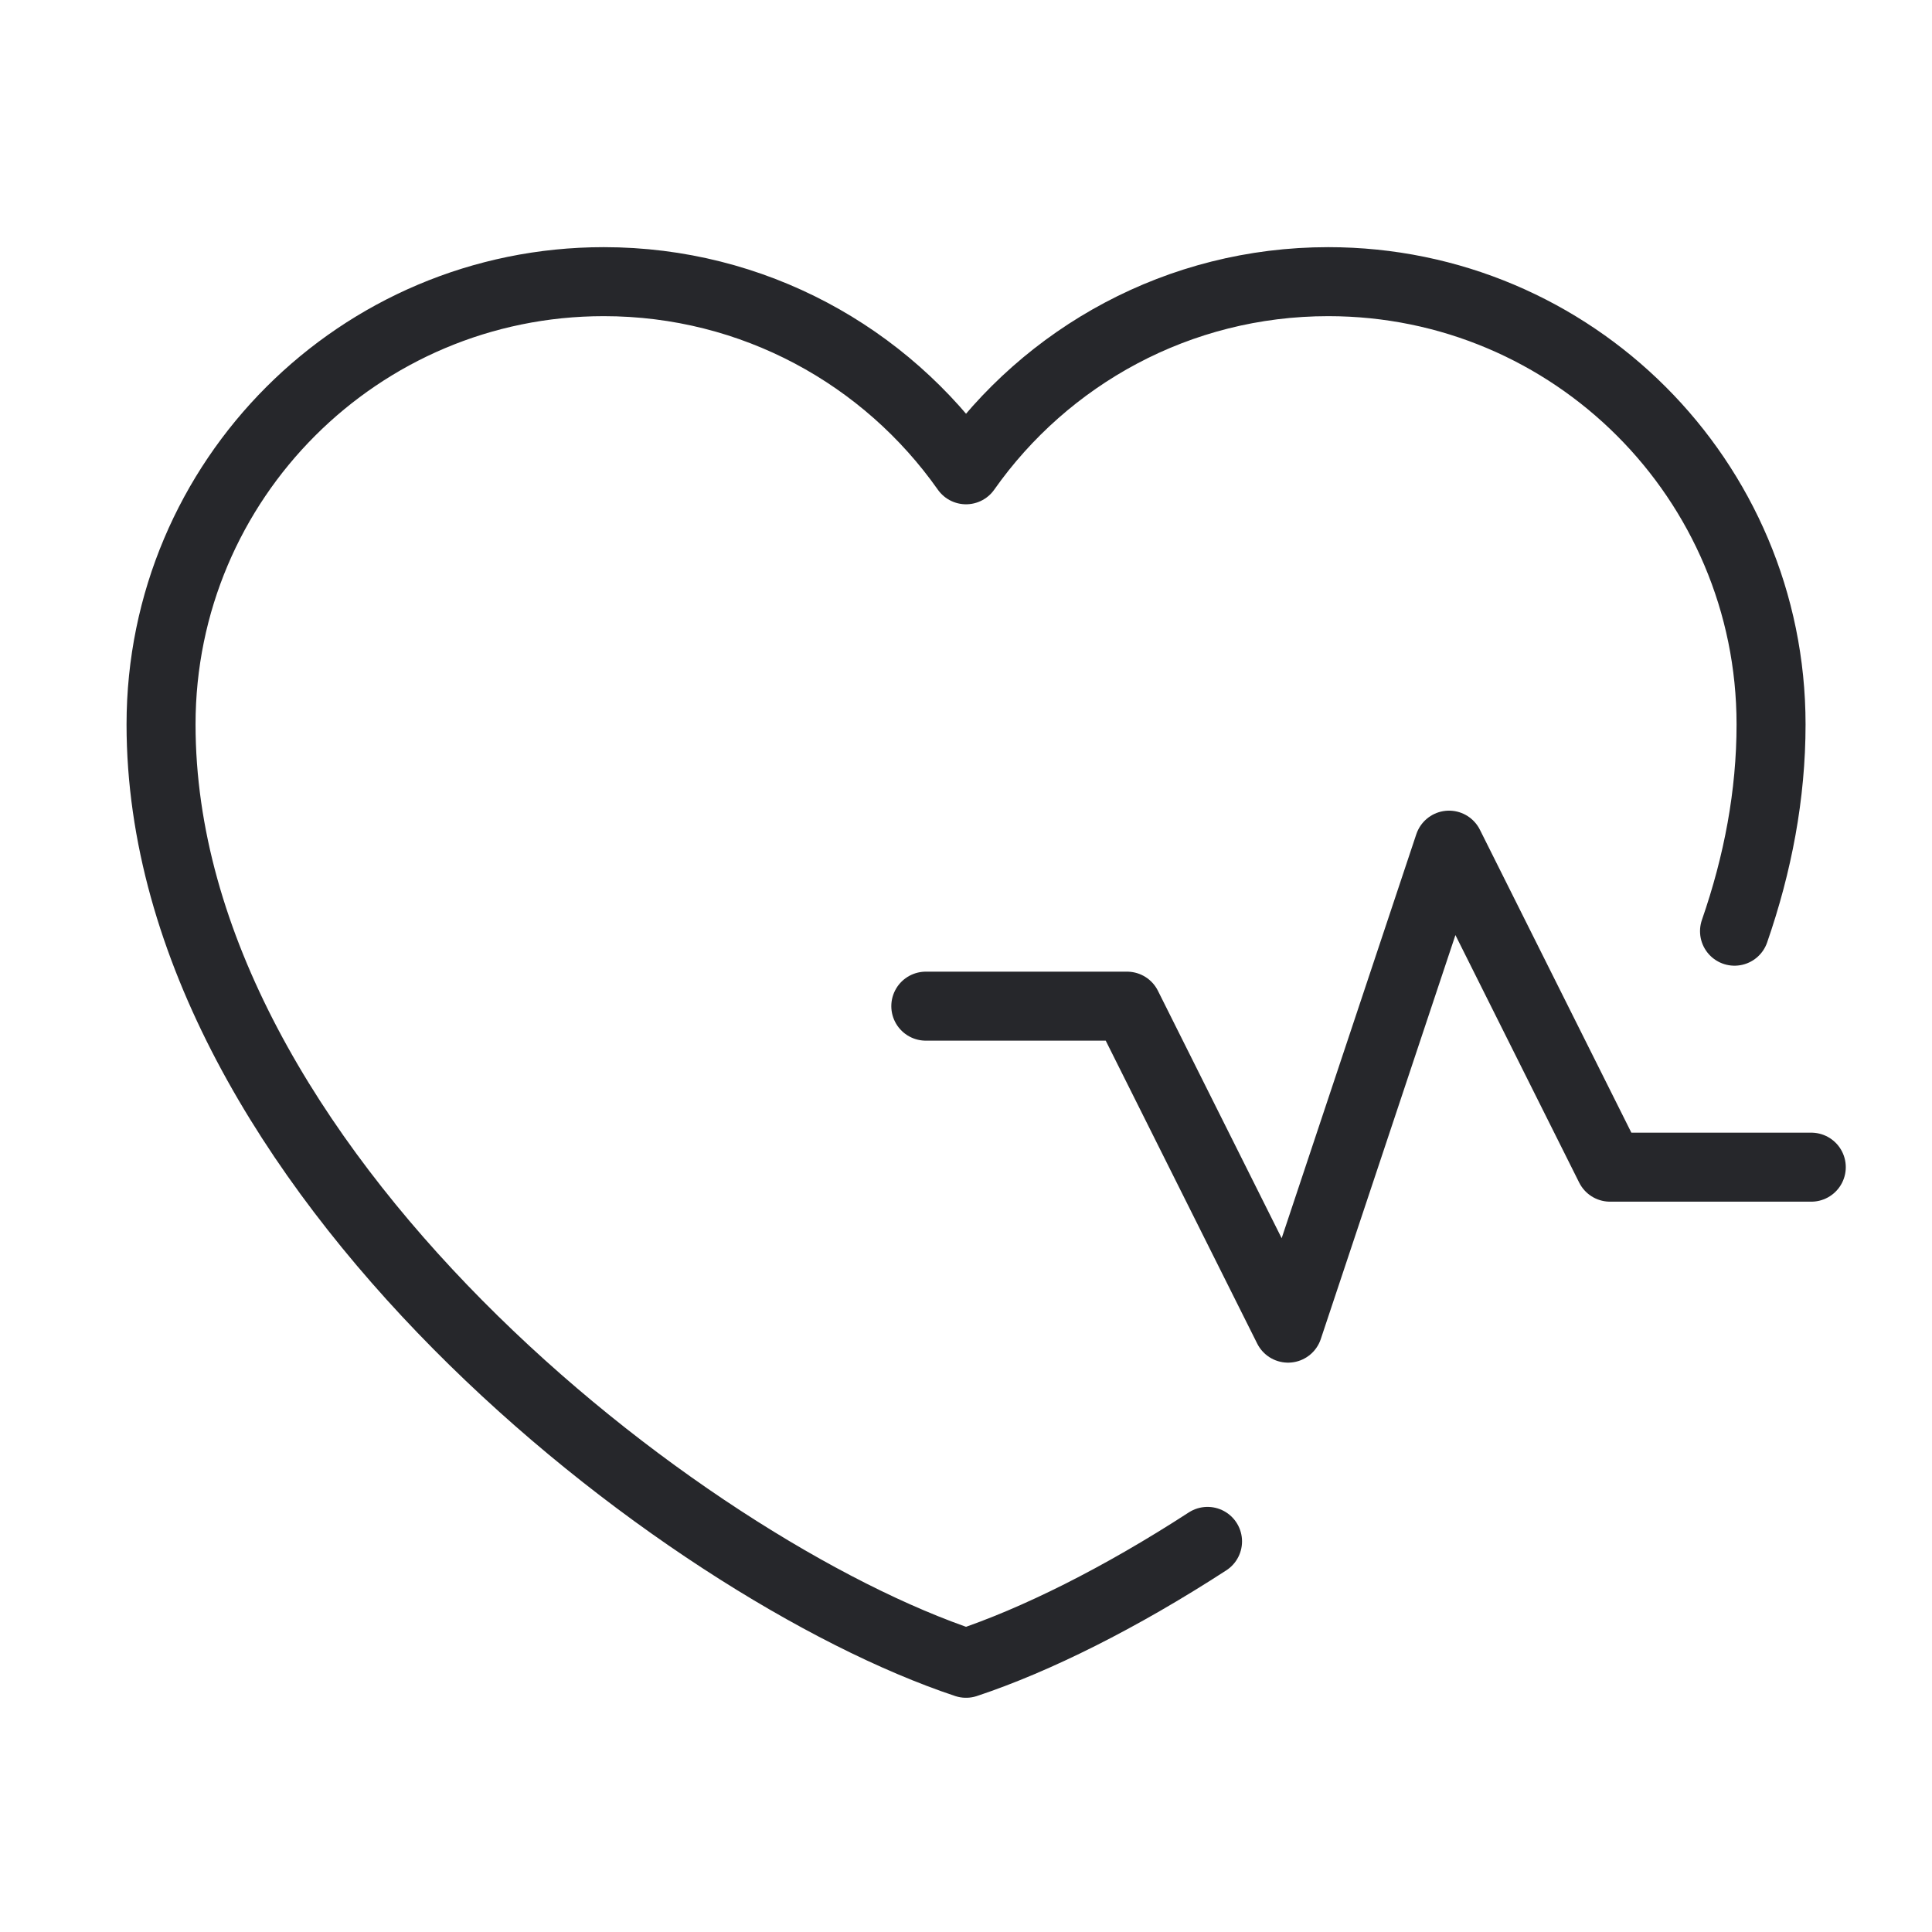 <svg width="56" height="56" viewBox="0 0 56 56" fill="none" xmlns="http://www.w3.org/2000/svg">
<path d="M50.276 26.991C50.952 25.043 51.335 23.035 51.335 20.997C51.335 13.91 45.589 8.164 38.501 8.164C34.161 8.164 30.324 10.319 28.001 13.617C25.679 10.319 21.842 8.164 17.501 8.164C10.414 8.164 4.668 13.91 4.668 20.997C4.668 33.831 19.835 45.497 28.001 48.211C30.019 47.541 32.464 46.324 35.001 44.678M26.835 29.164H32.668L37.335 38.497L42.001 24.497L46.668 33.831H52.501" stroke="#26272B" stroke-width="2" stroke-linecap="round" stroke-linejoin="round"/>
</svg>
